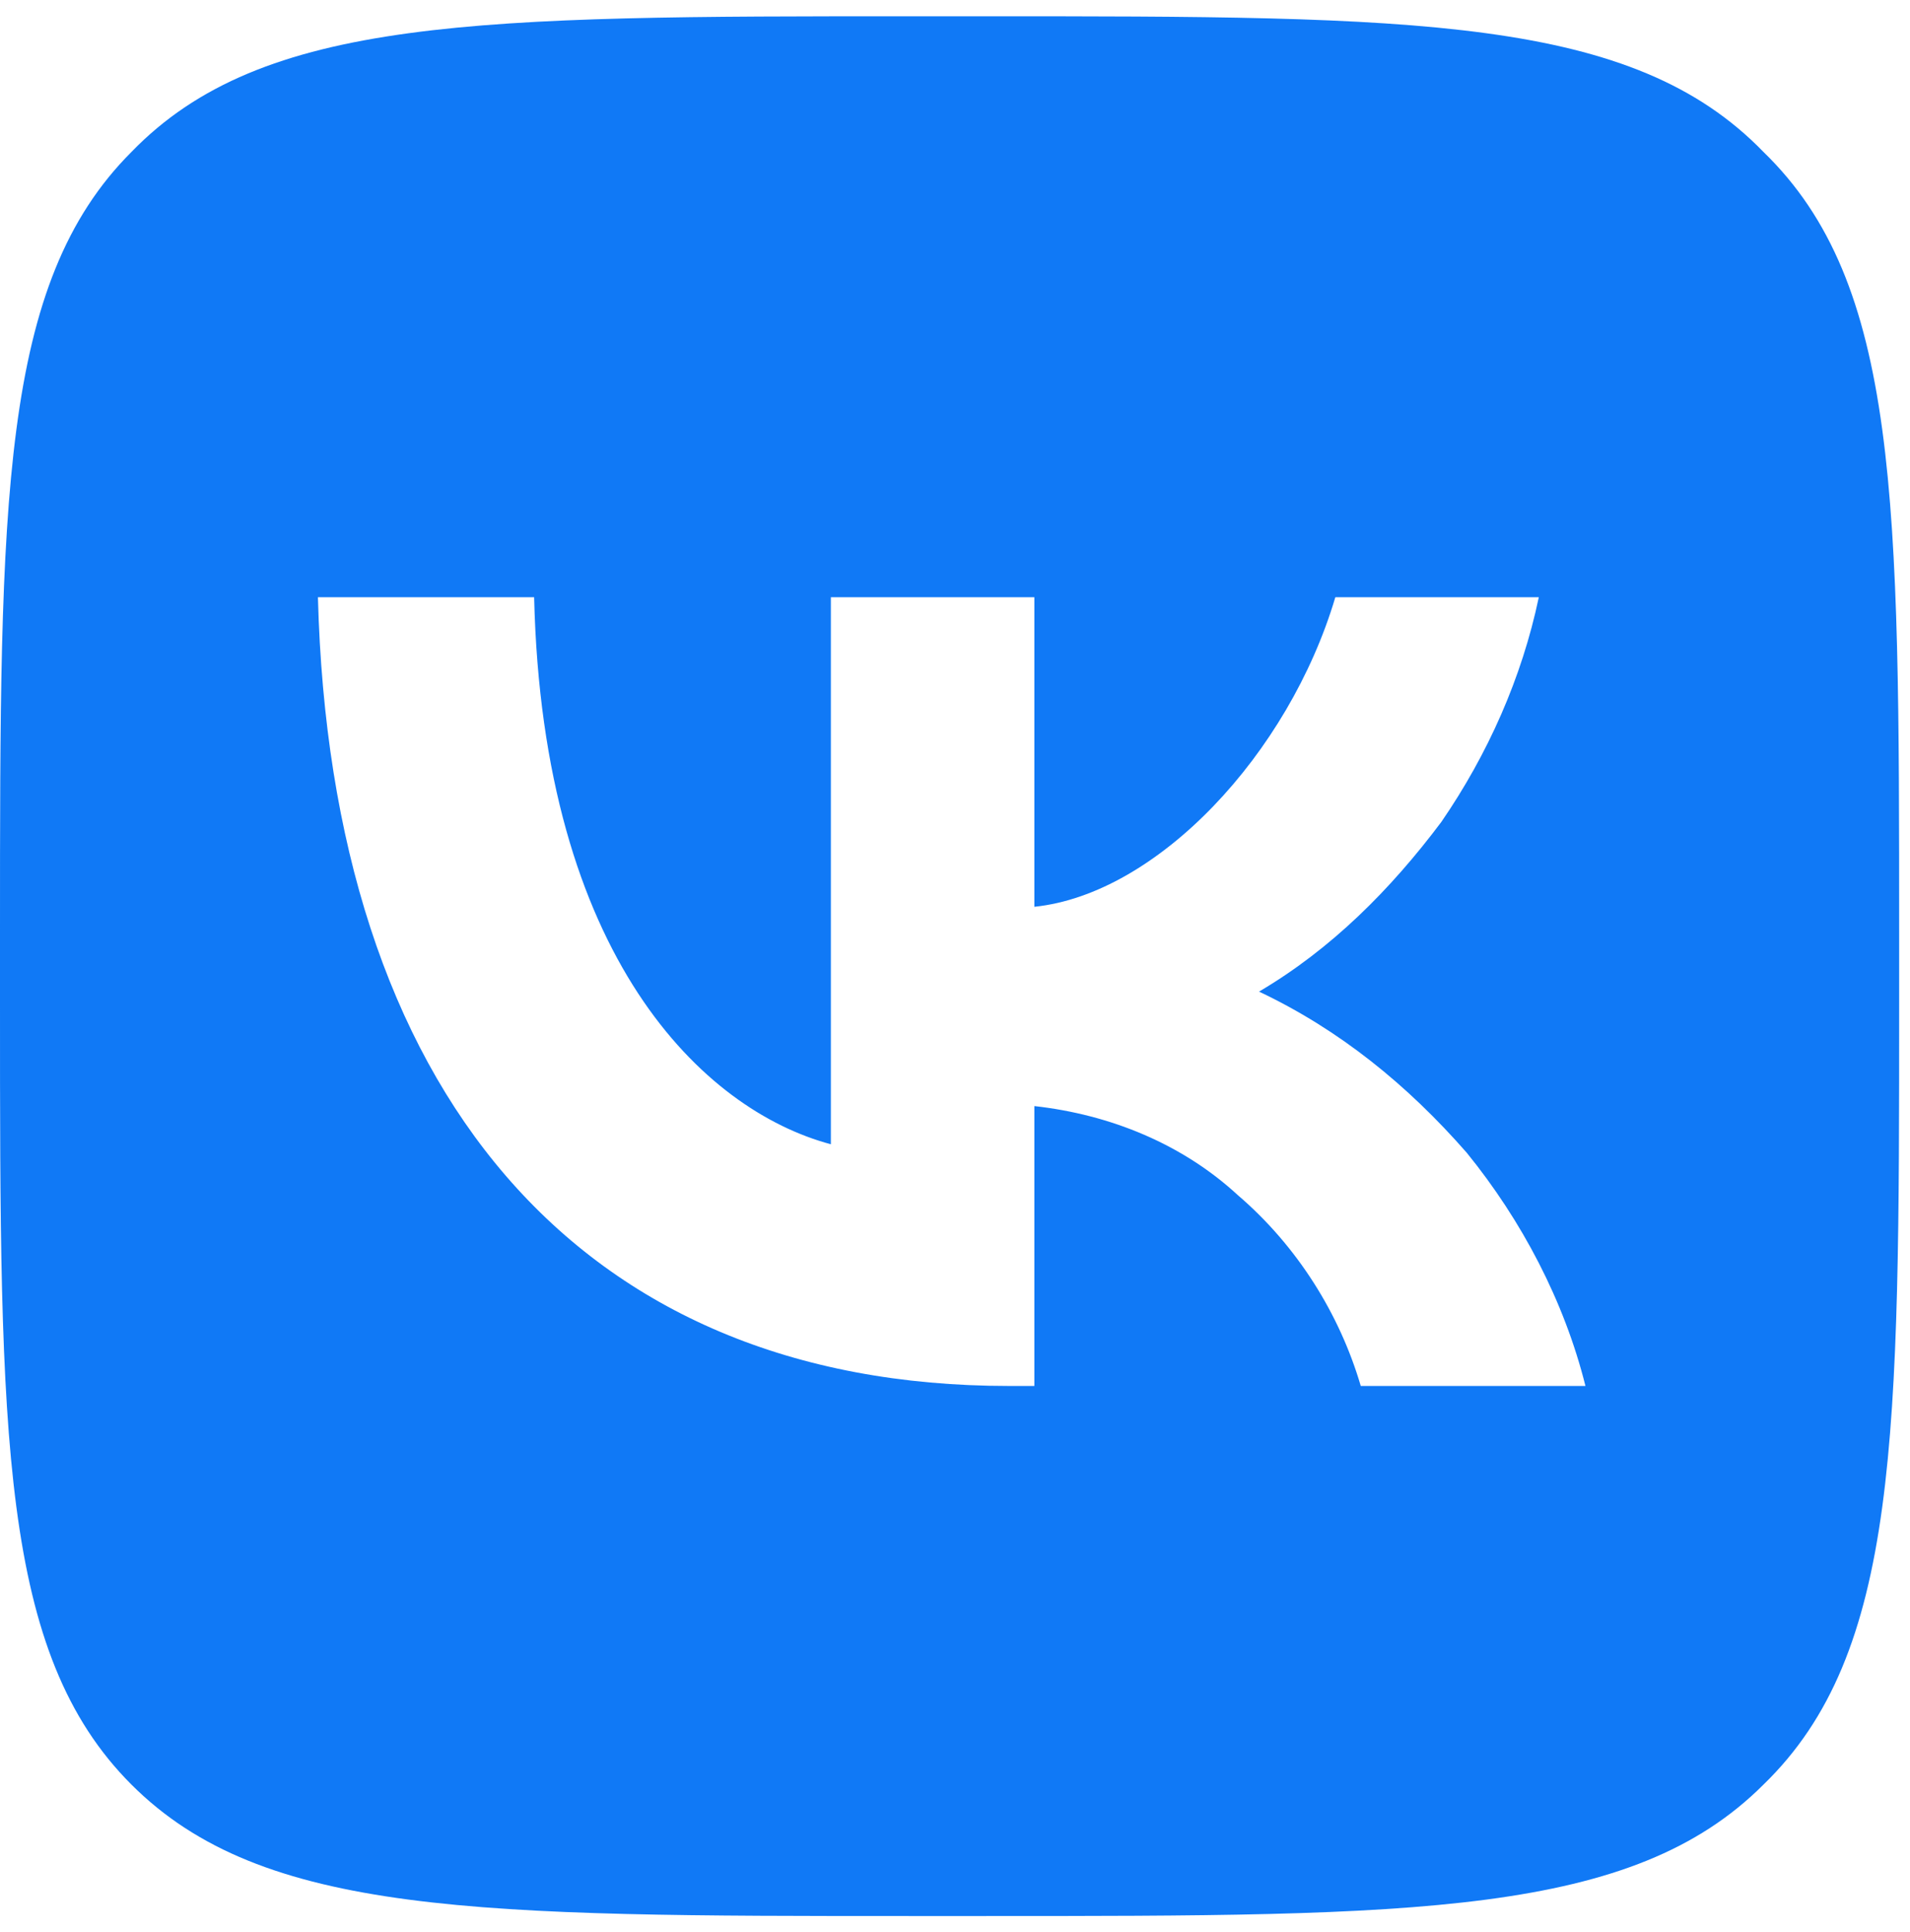 <?xml version="1.0" encoding="UTF-8"?> <svg xmlns="http://www.w3.org/2000/svg" width="88" height="89" viewBox="0 0 88 89" fill="none"> <path d="M6.055 7C0 13.055 0 23.016 0 42.938V46.258C0 66.18 0 76.141 6.055 82.195C12.109 88.25 22.07 88.25 41.992 88.25H45.312C65.234 88.25 75.195 88.25 81.25 82.195C87.5 76.141 87.5 66.18 87.5 46.258V42.938C87.5 23.016 87.5 13.055 81.25 7C75.195 0.75 65.234 0.75 45.312 0.75H41.992C22.07 0.75 12.109 0.75 6.055 7ZM14.648 27.508H24.609C25 44.109 32.422 51.141 38.281 52.703V27.508H47.656V41.766C53.32 41.18 59.375 34.734 61.523 27.508H70.898C70.117 31.219 68.555 34.734 66.406 37.859C64.062 40.984 61.328 43.719 58.008 45.672C61.719 47.43 64.844 49.969 67.578 53.094C70.117 56.219 72.07 59.93 73.047 63.836H62.695C61.719 60.516 59.766 57.391 57.031 55.047C54.492 52.703 51.172 51.336 47.656 50.945V63.836H46.484C26.562 63.836 15.234 50.164 14.648 27.508Z" fill="#1079F6"></path> </svg> 